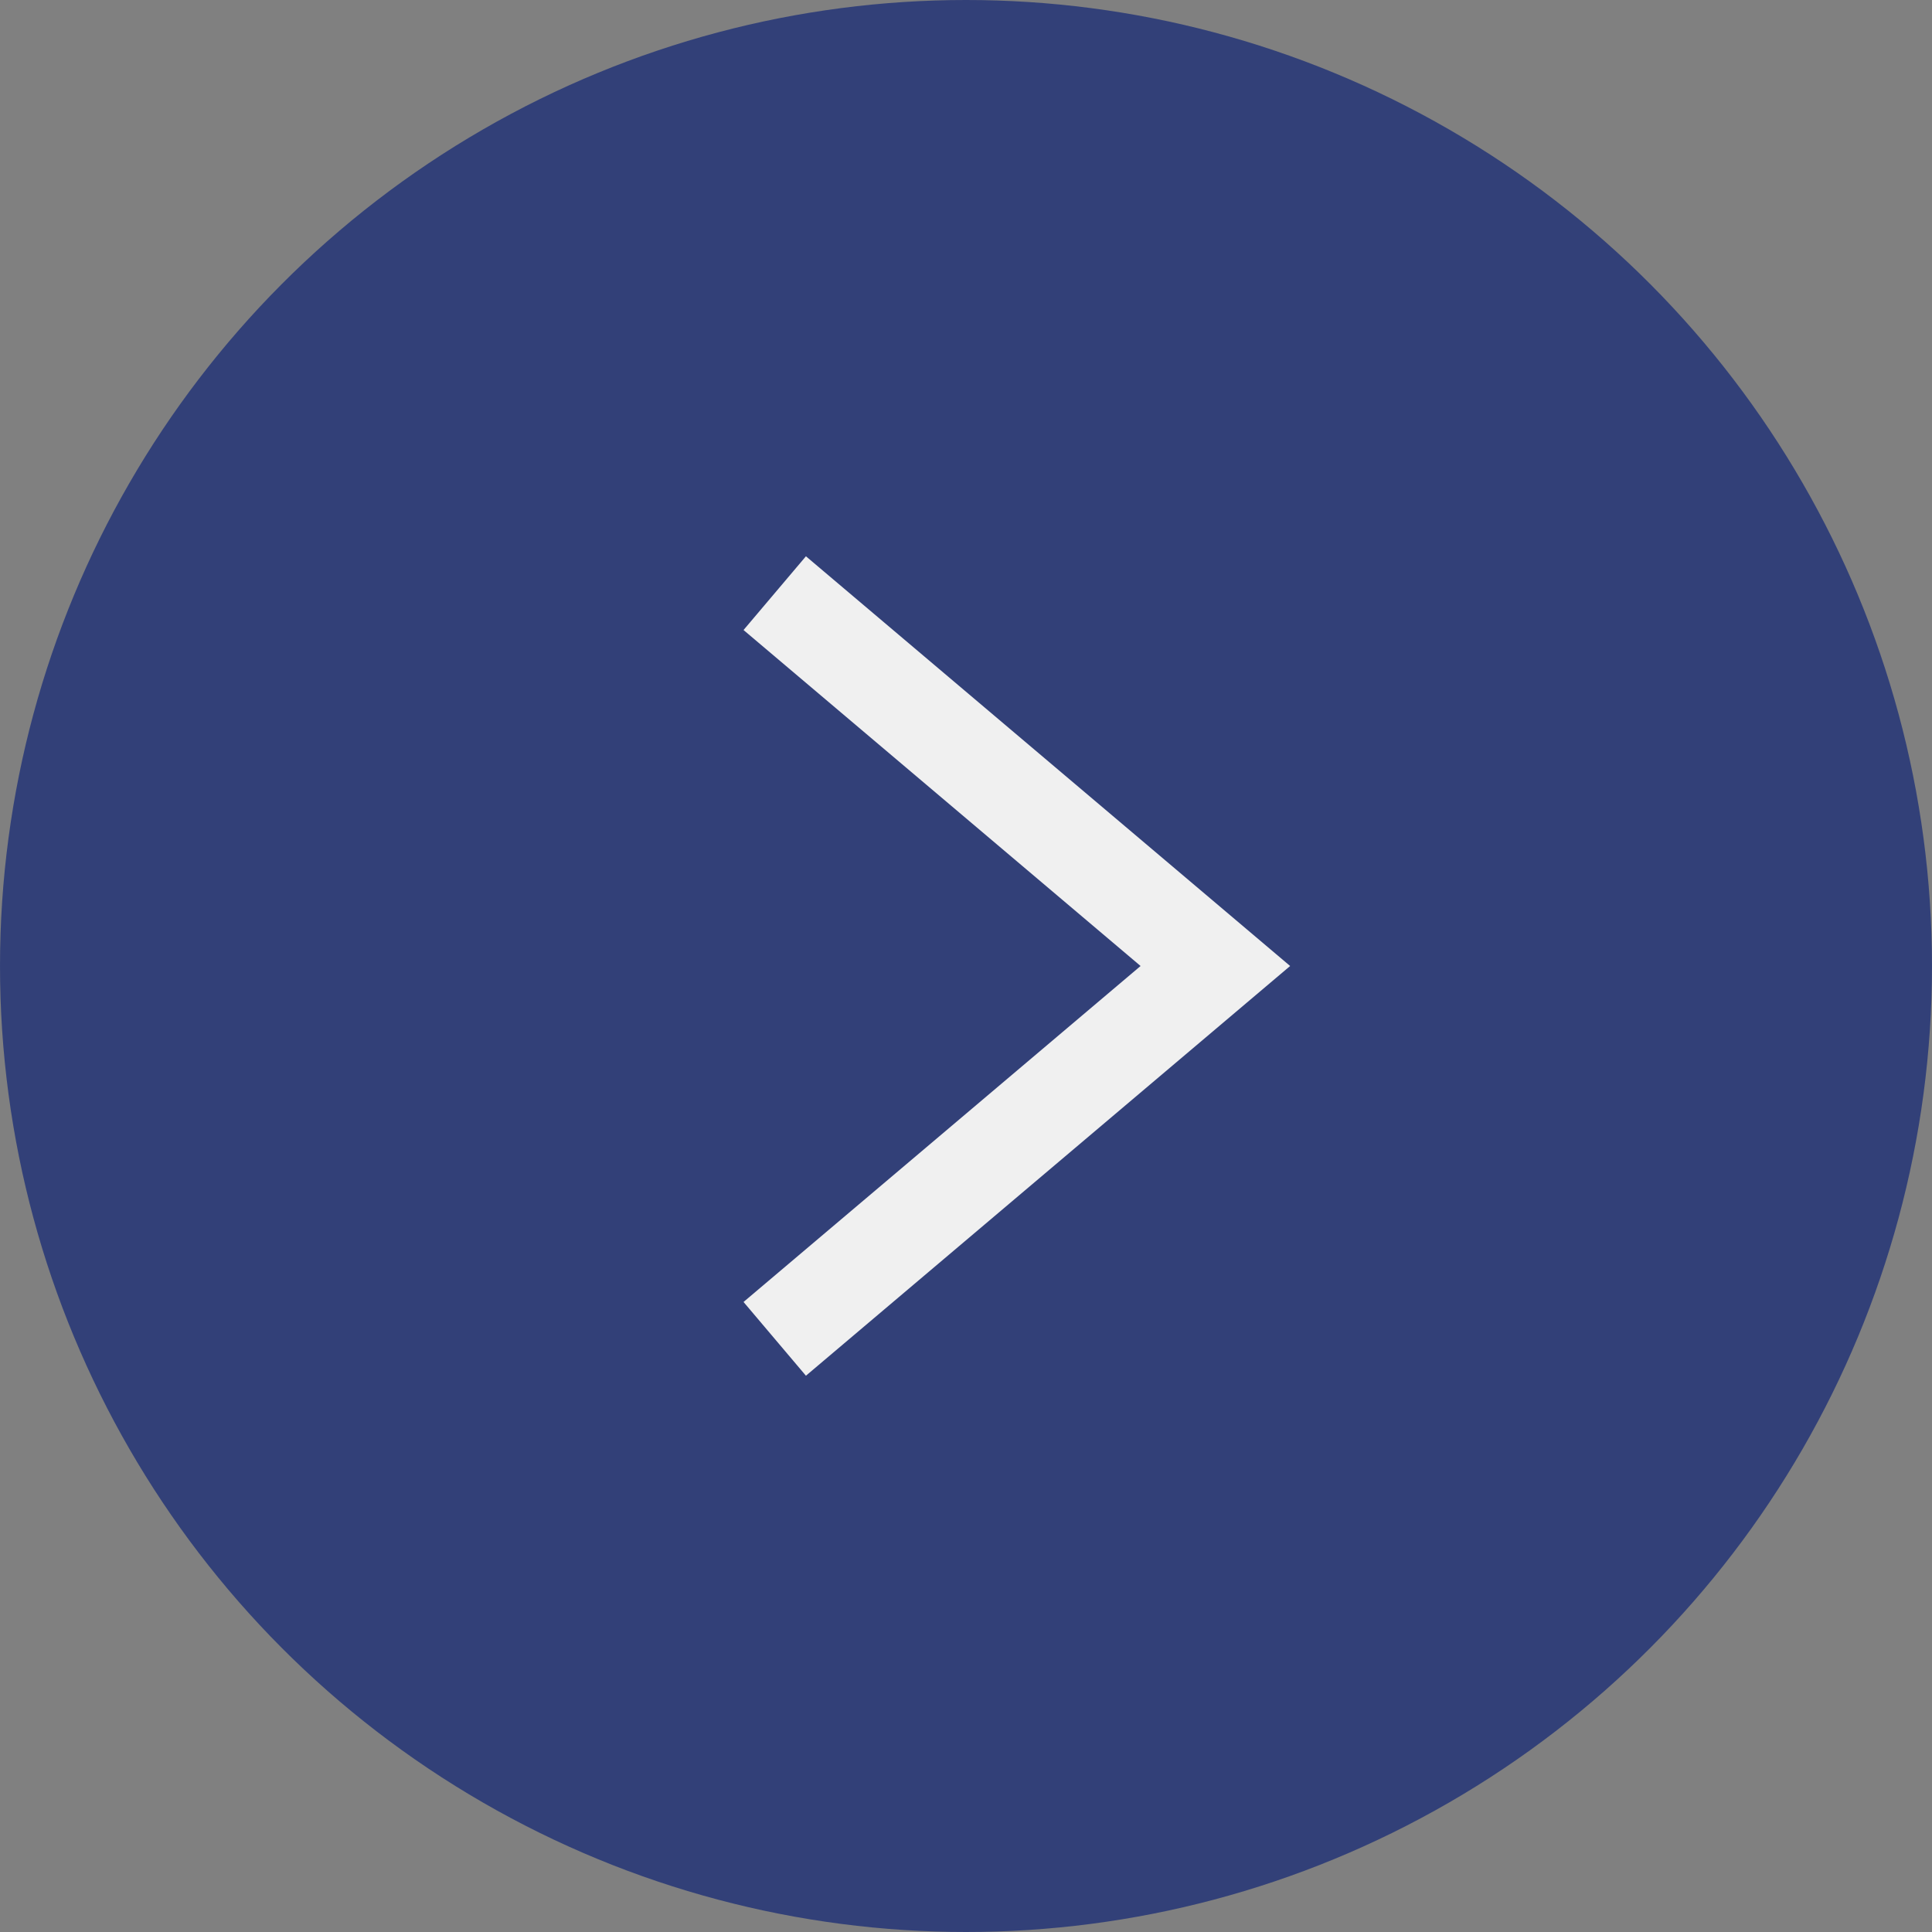 <svg xmlns="http://www.w3.org/2000/svg" width="60" height="60" viewBox="0 0 60 60">
    <rect x="0" y="0" width="60" height="60" fill="#808080" stroke="none"/>
    <g fill="none" fill-rule="evenodd" opacity=".881">
        <g>
            <g transform="translate(-1565 -768) rotate(-180 812.5 414)">
                <circle fill="#283877" style="mix-blend-mode:overlay" cx="30" cy="30" r="30"/>
                <path stroke="#FFF" stroke-width="3" d="M17.519 36.842L29.098 23.158 40.677 36.842" transform="rotate(-90 29.098 30)"/>
            </g>
        </g>
    </g>
</svg>

